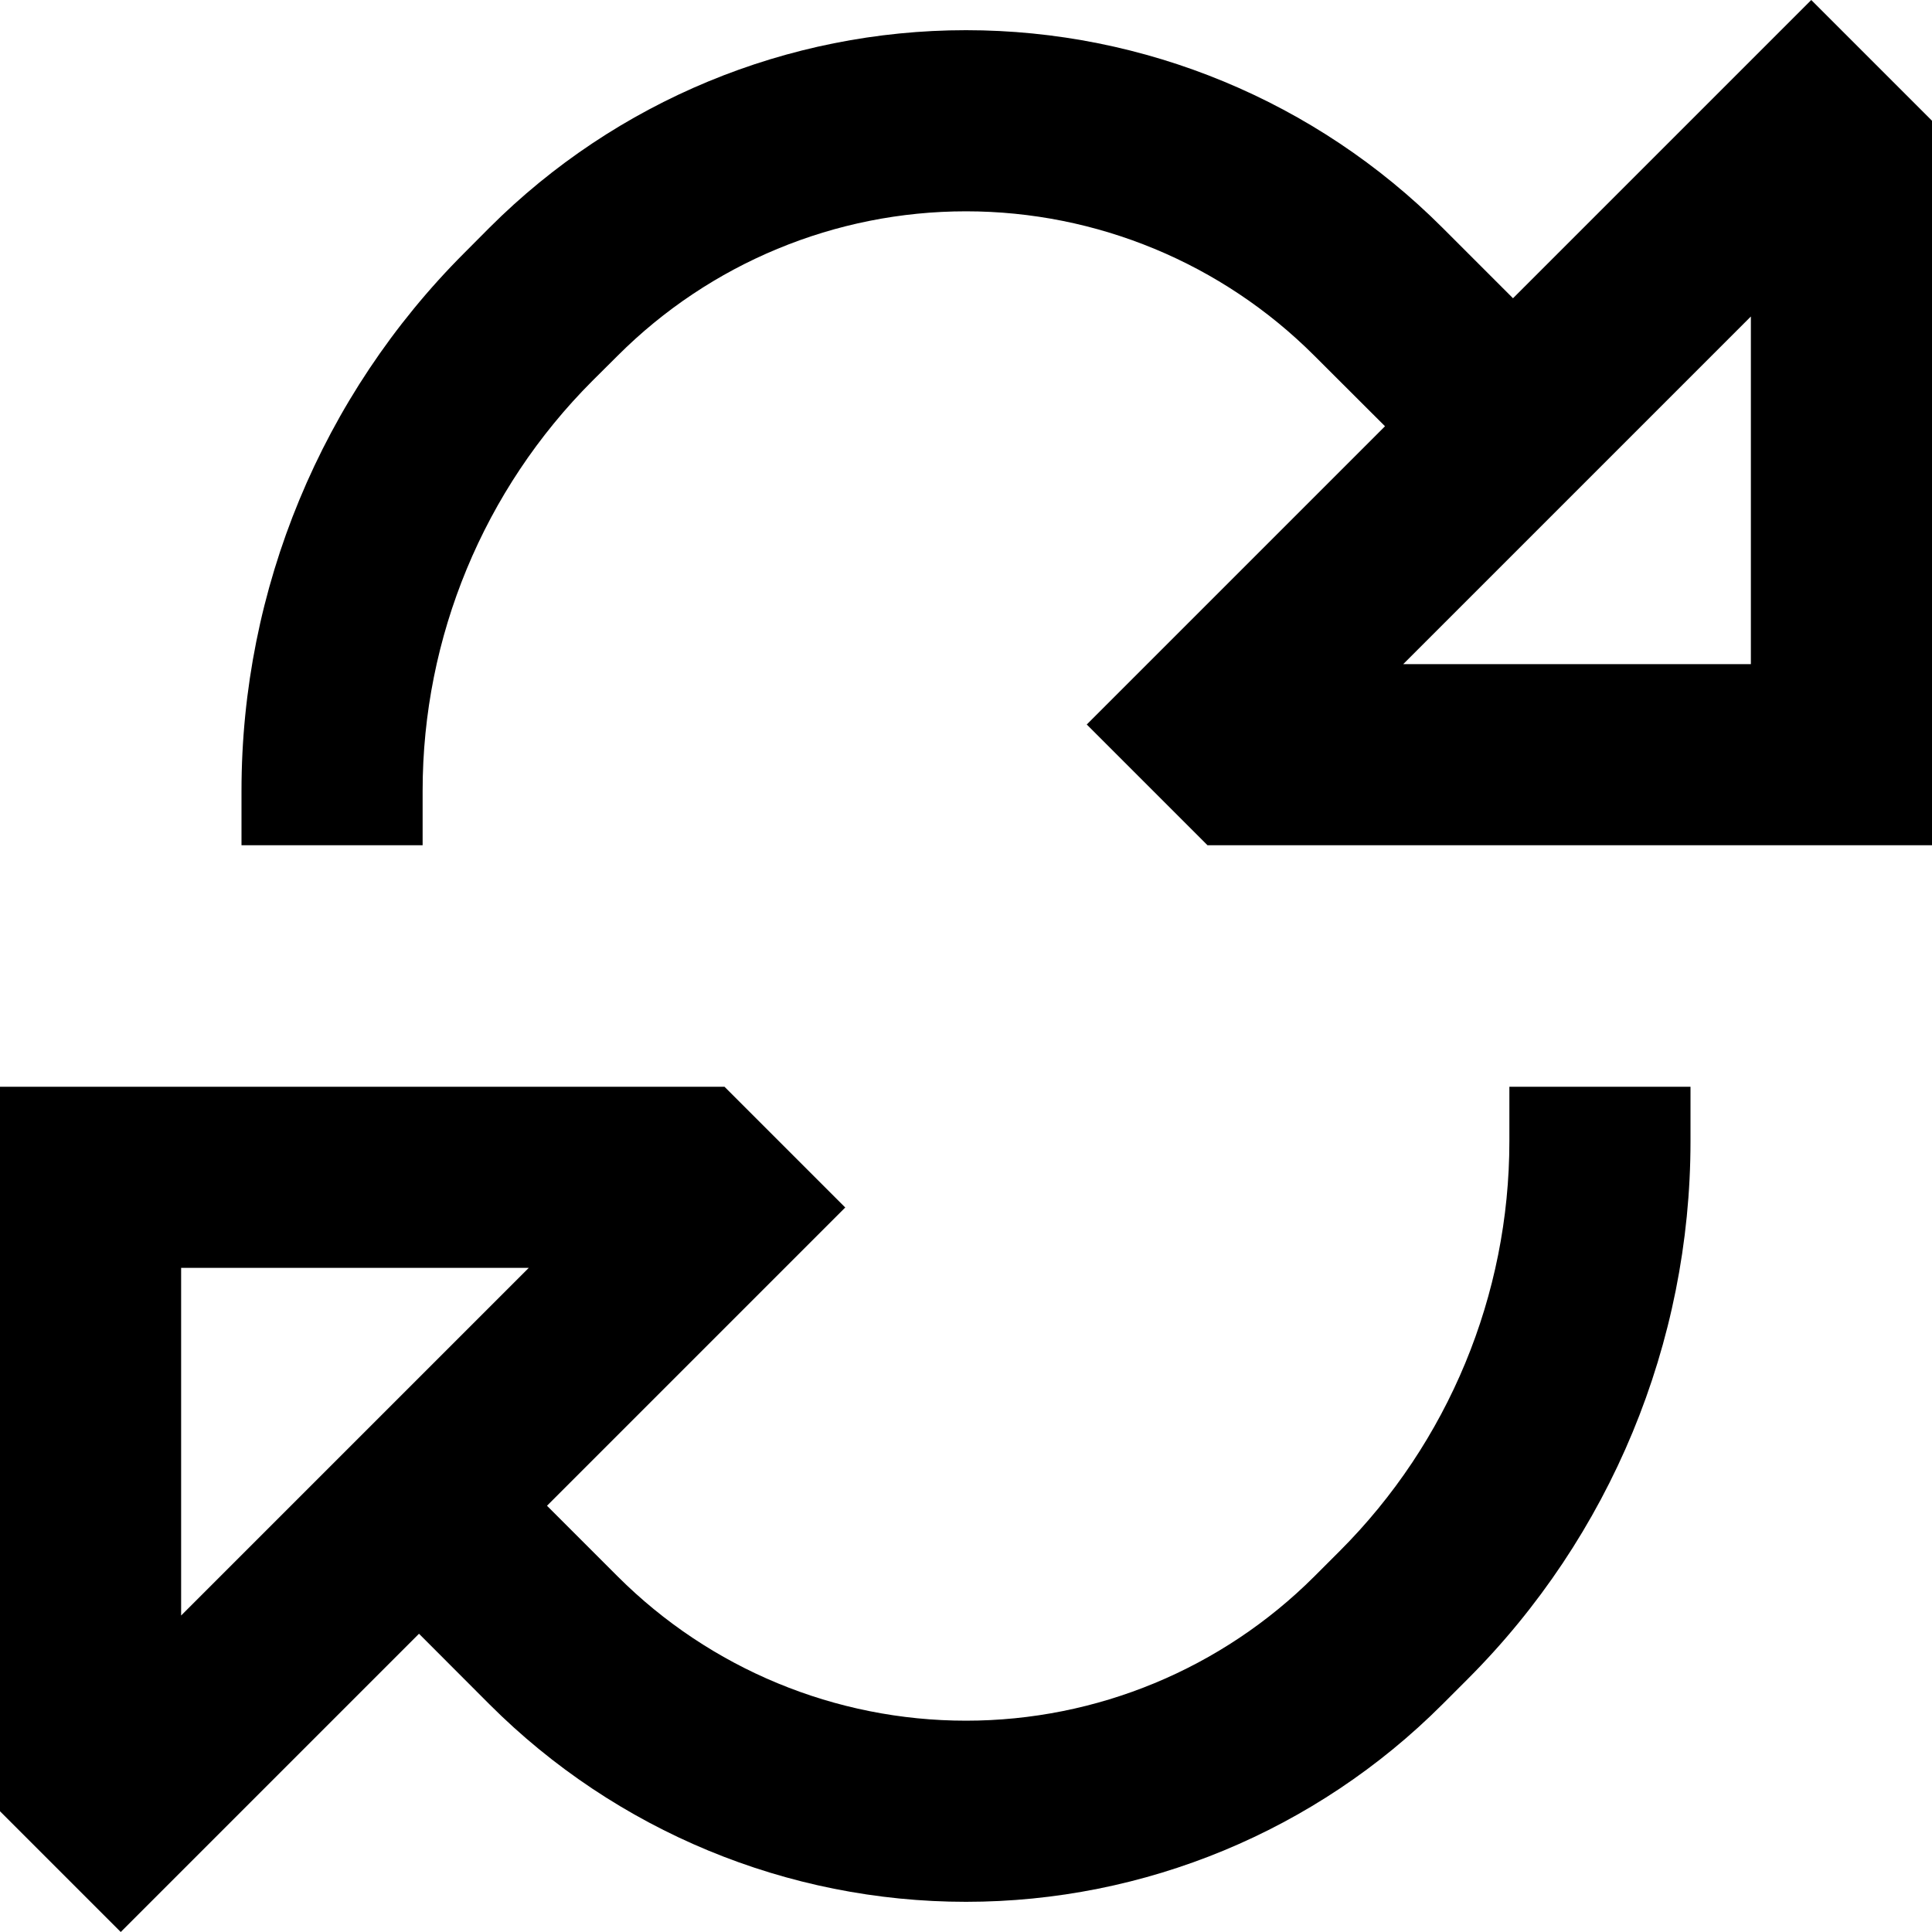 <svg width="16" height="16" viewBox="0 0 16 16" fill="none" xmlns="http://www.w3.org/2000/svg">
<path fill-rule="evenodd" clip-rule="evenodd" d="M7 10L4.53 12.47L5.116 13.056C5.881 13.82 6.918 14.25 8 14.25C9.082 14.25 10.119 13.82 10.884 13.056L11.095 12.845C11.995 11.945 12.5 10.724 12.5 9.452V9H14V9.452C14 11.122 13.336 12.724 12.155 13.905L11.944 14.116C10.898 15.162 9.479 15.75 8 15.75C6.521 15.75 5.102 15.162 4.055 14.116L3.47 13.53L1 16L0 15V9H6L7 10ZM1.5 10.5V13.379L4.379 10.5H1.5Z" fill="black"/>
<path fill-rule="evenodd" clip-rule="evenodd" d="M10.884 2.945C10.119 2.18 9.082 1.75 8 1.75C6.918 1.75 5.881 2.18 5.116 2.945L4.905 3.155C4.006 4.055 3.5 5.276 3.5 6.548V7L2 7V6.548C2 4.878 2.664 3.276 3.845 2.095L4.055 1.884C5.102 0.838 6.521 0.25 8 0.25C9.479 0.25 10.898 0.838 11.944 1.884L12.53 2.47L15 0L16 1V7H10L9 6L11.47 3.53L10.884 2.945ZM14.5 5.5V2.621L11.621 5.5H14.5Z" fill="black"/>
</svg>
